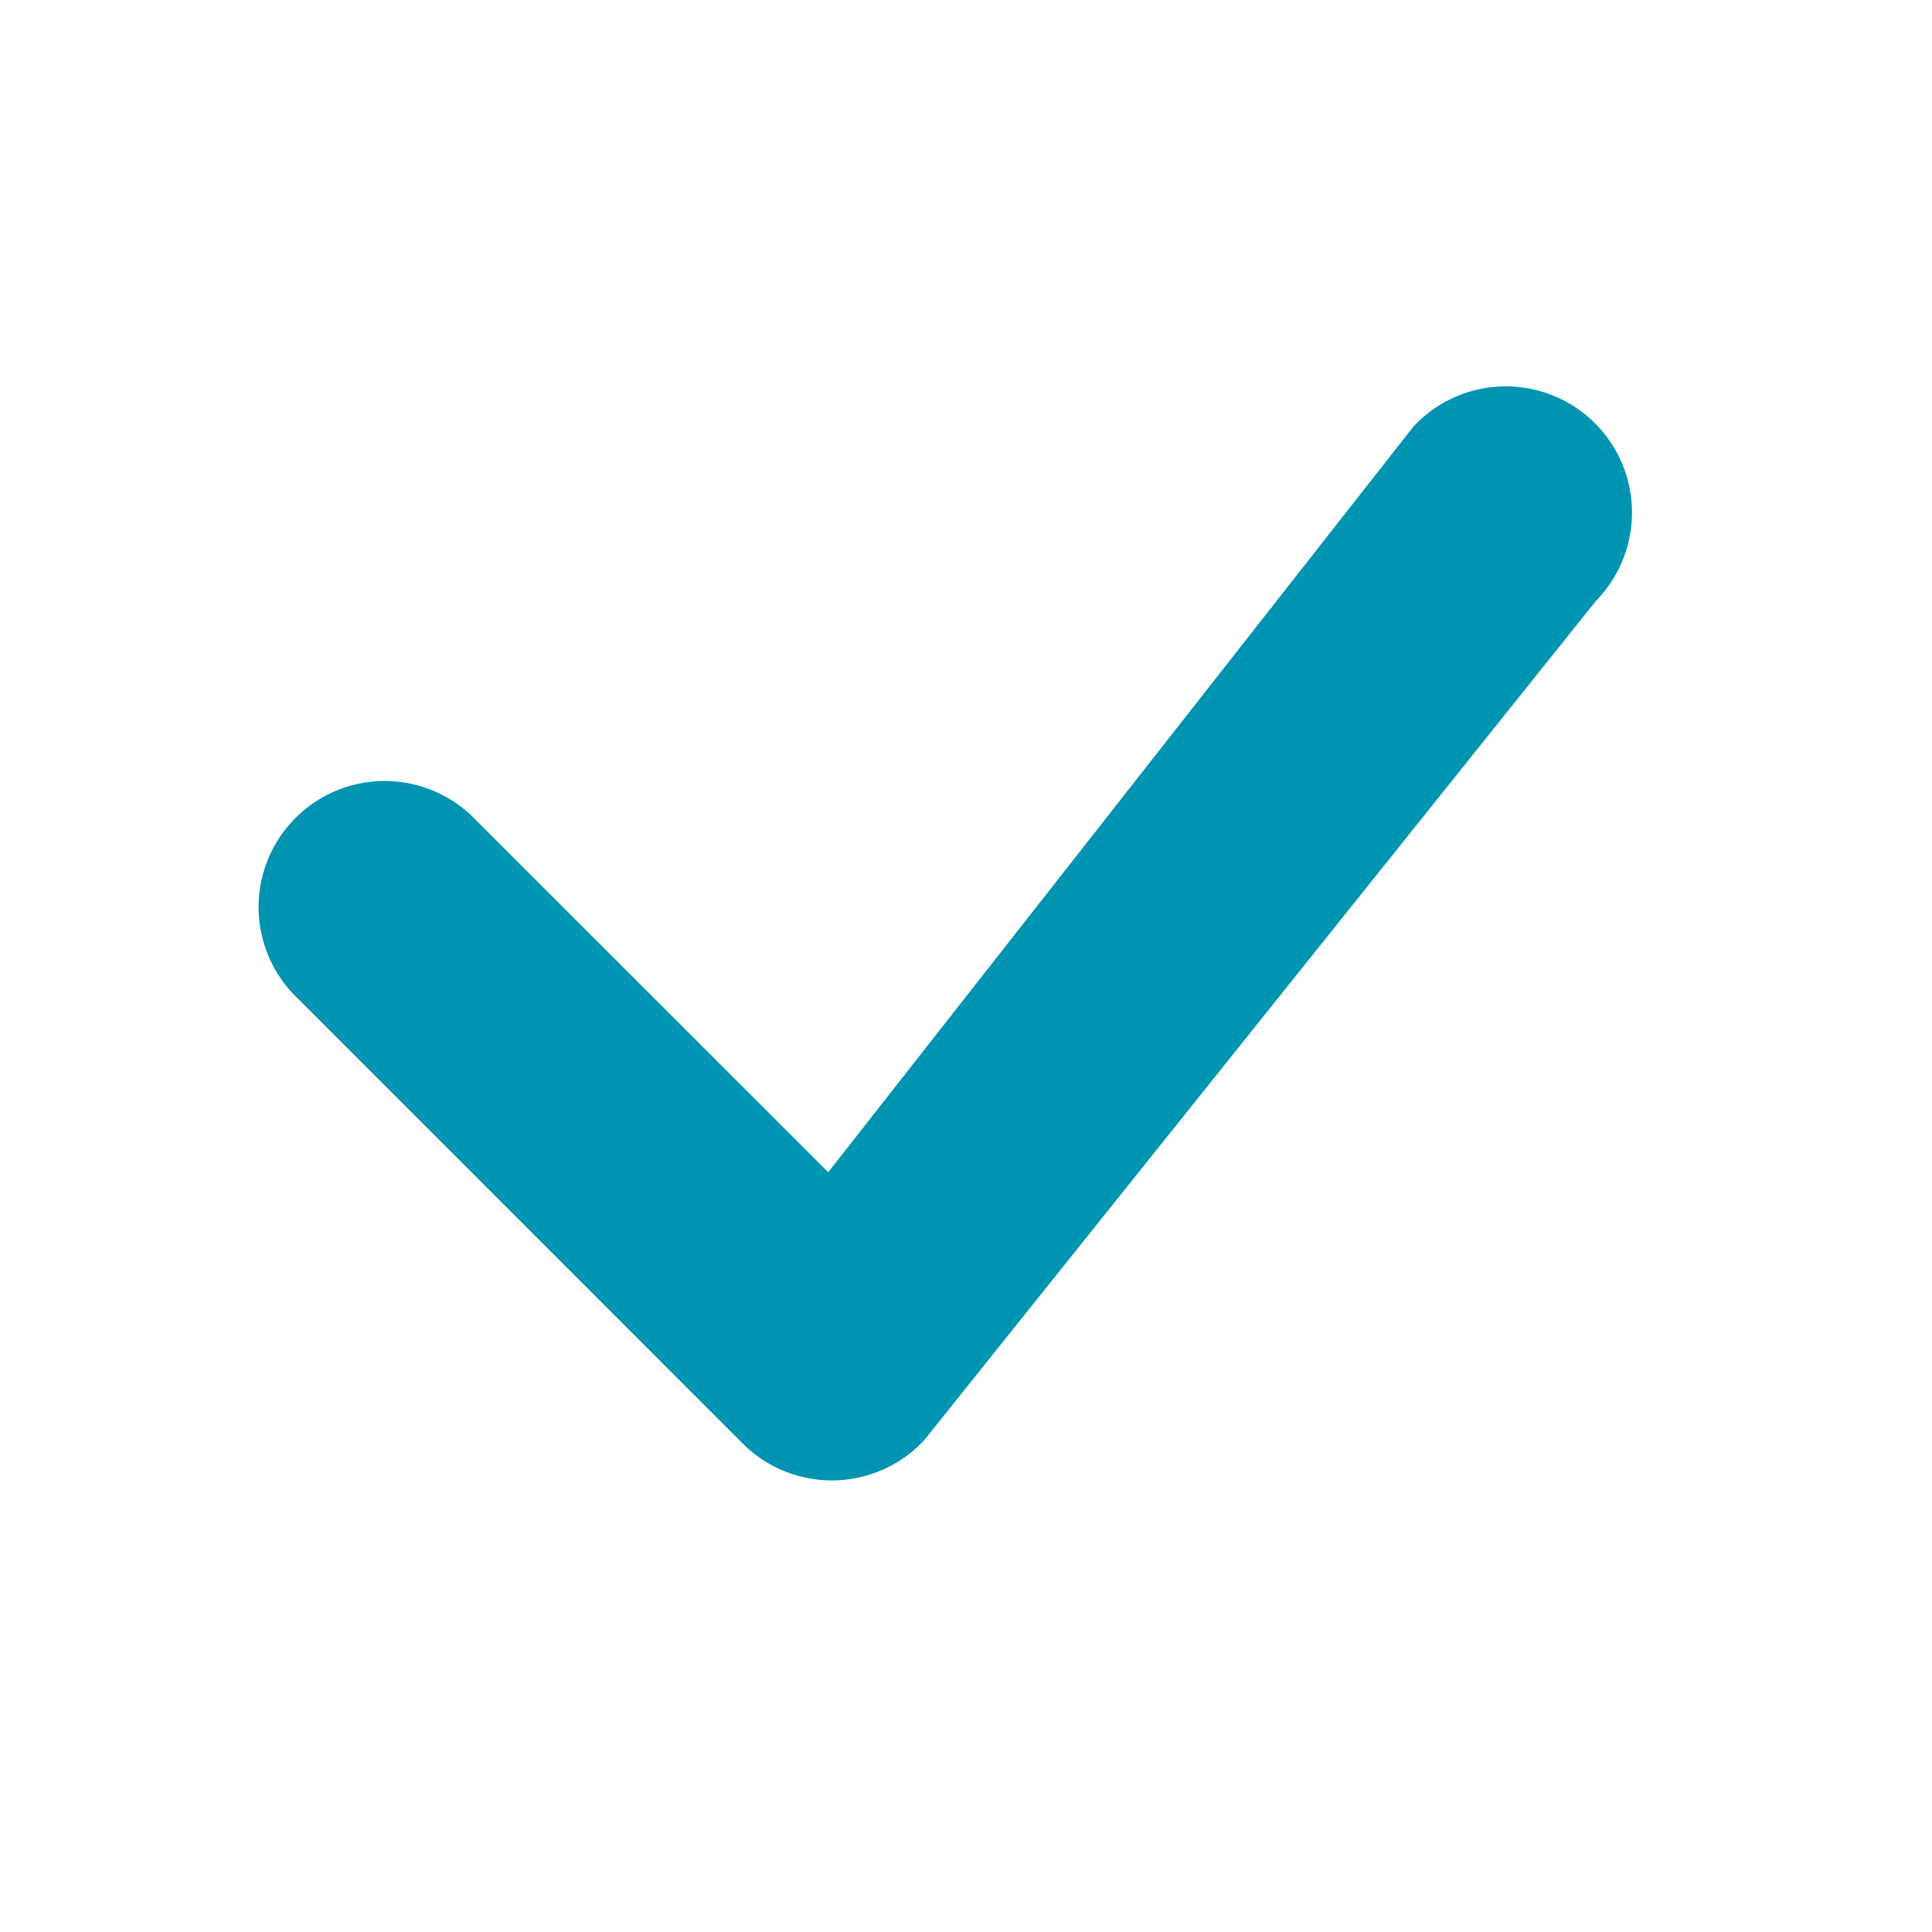 <svg id="icon_check" data-name="icon/check" xmlns="http://www.w3.org/2000/svg" width="15" height="15" viewBox="0 0 15 15">
  <defs>
    <style>
      .cls-1 {
        fill: #0094b3;
        fill-rule: evenodd;
      }

      .cls-2 {
        fill: none;
      }
    </style>
  </defs>
  <path id="check" class="cls-1" d="M13.076,5.039a.979.979,0,1,1,1.4,1.371L9.261,12.926a.979.979,0,0,1-1.41.026L4.4,9.5A.979.979,0,1,1,5.781,8.113l2.734,2.733,4.535-5.778a.308.308,0,0,1,.026-.029Z" transform="translate(-2.085 -1.745)"/>
  <rect id="base" class="cls-2" width="15" height="15"/>
</svg>
